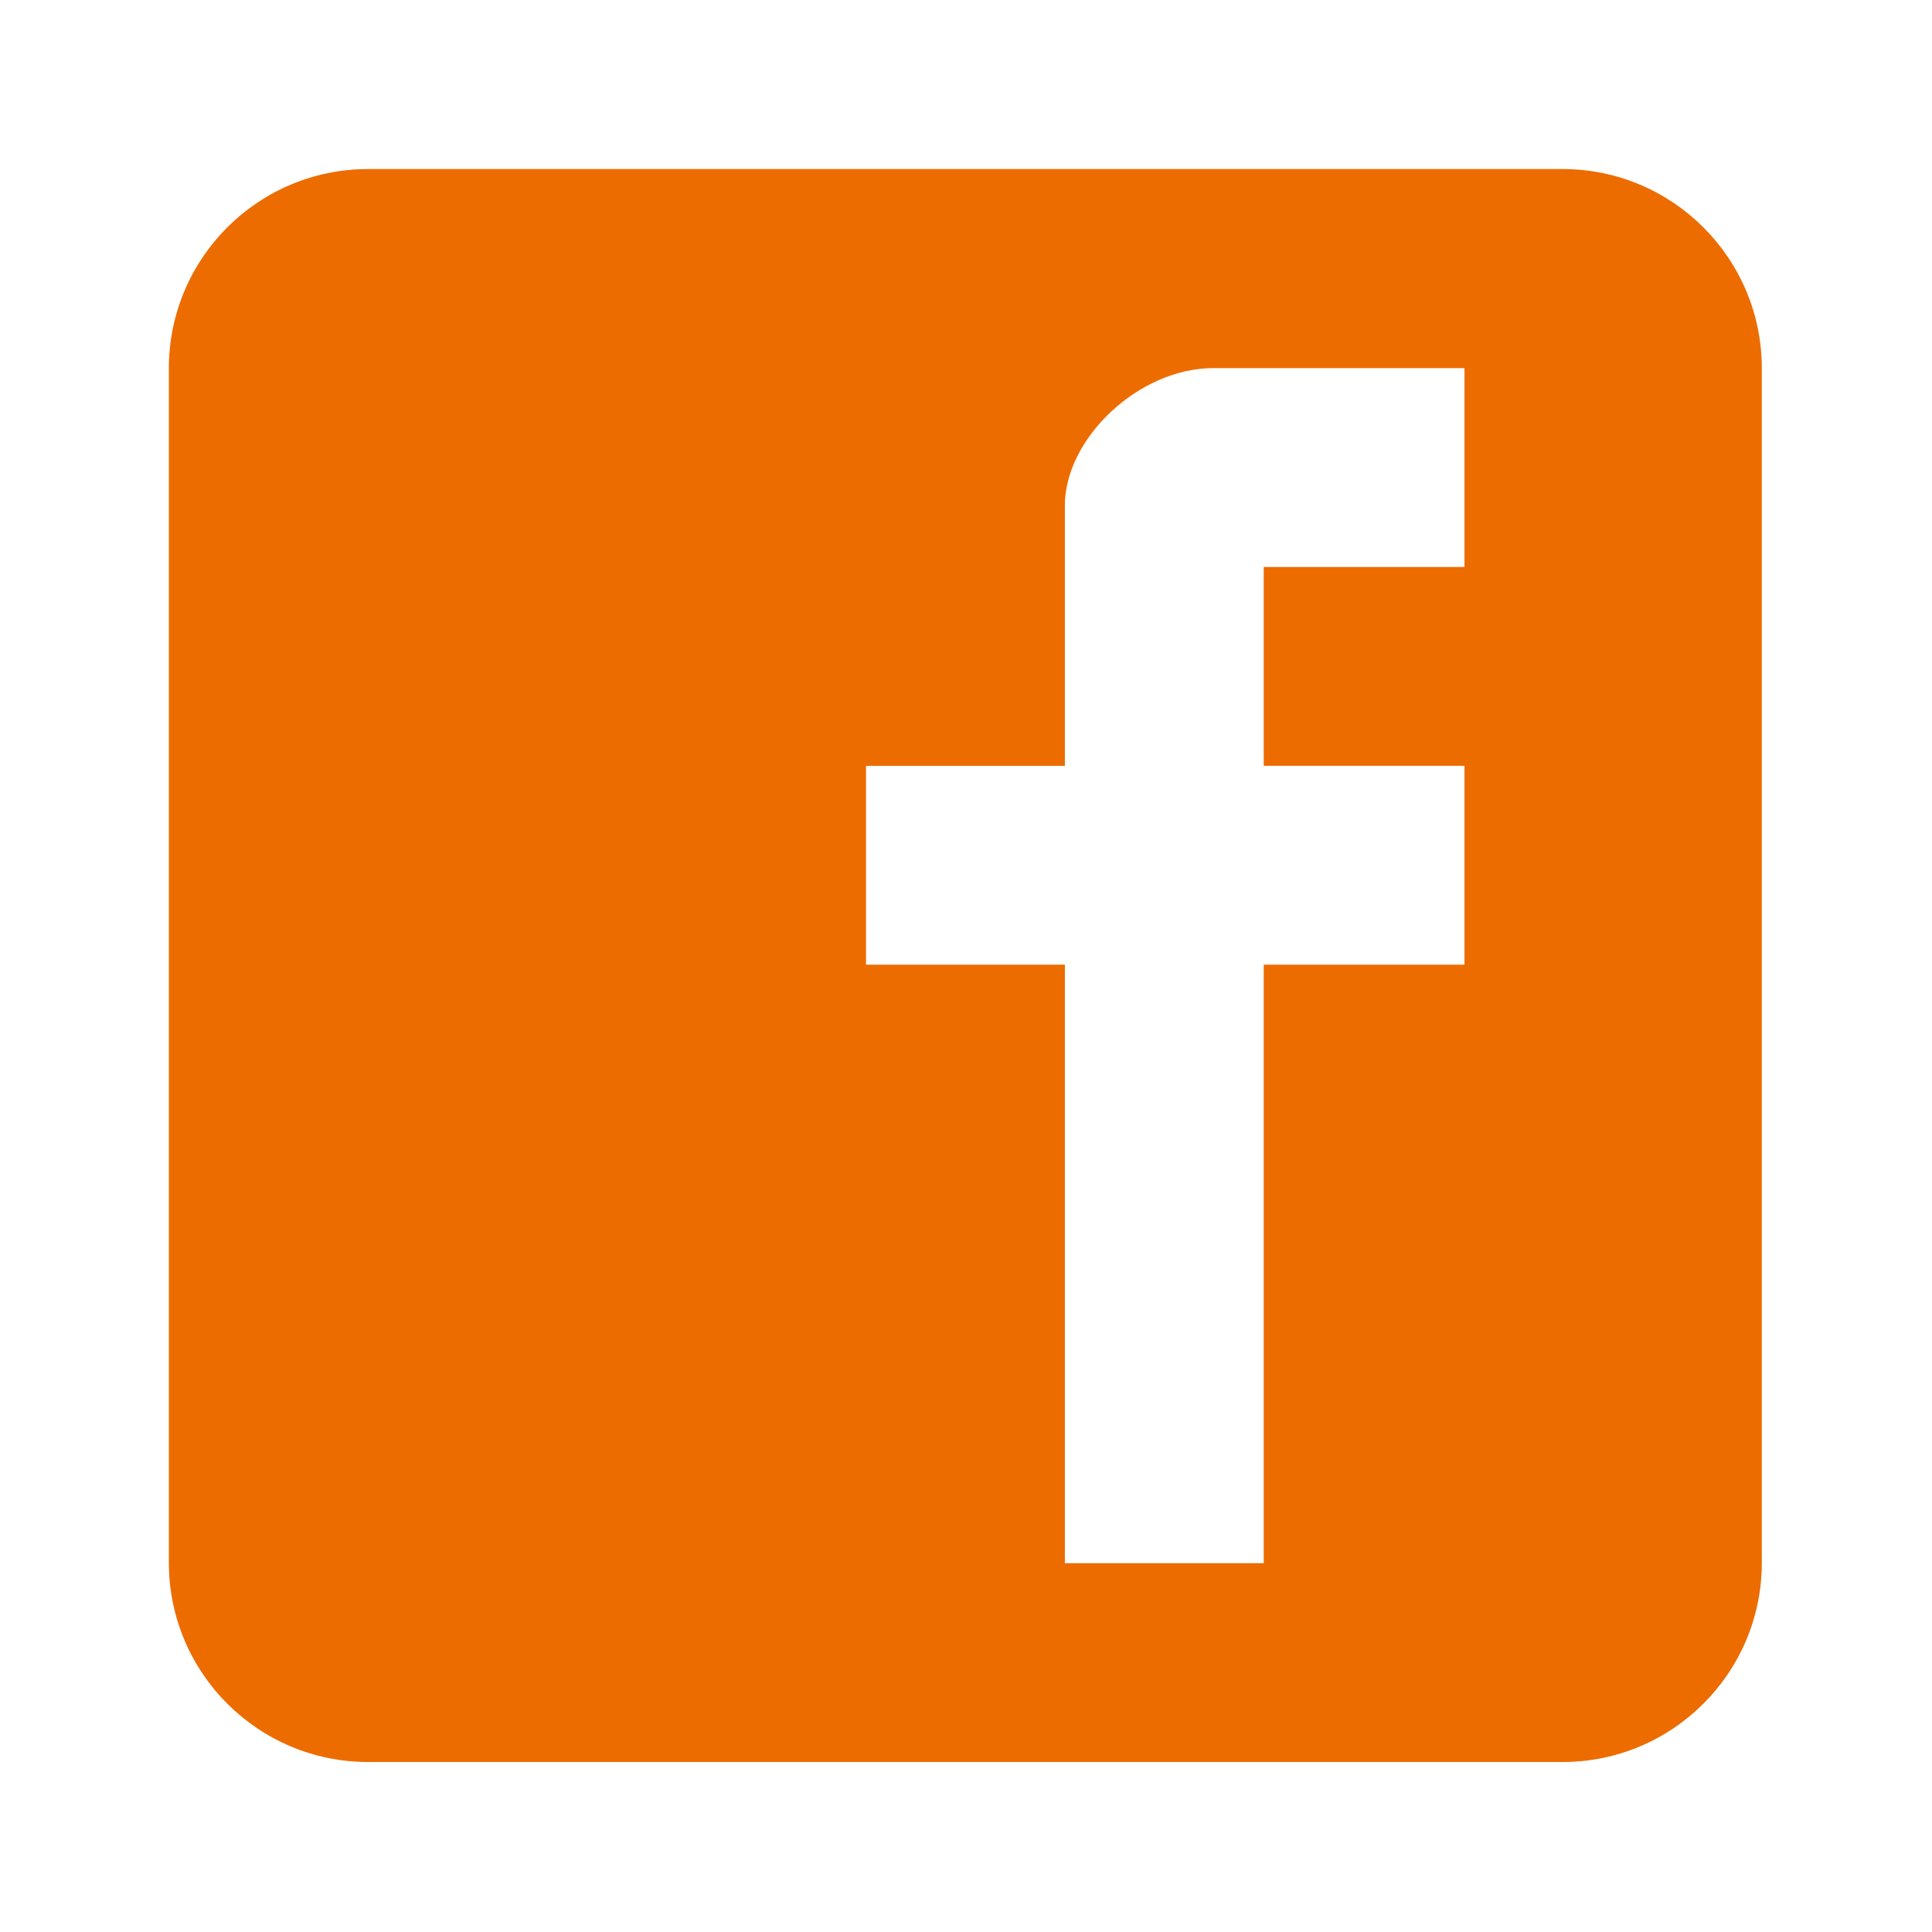 <?xml version="1.0" encoding="utf-8"?>
<!-- Generator: Adobe Illustrator 24.0.3, SVG Export Plug-In . SVG Version: 6.00 Build 0)  -->
<svg version="1.1" id="レイヤー_1" xmlns="http://www.w3.org/2000/svg" xmlns:xlink="http://www.w3.org/1999/xlink" x="0px"
	 y="0px" viewBox="0 0 1024 1024" style="enable-background:new 0 0 1024 1024;" xml:space="preserve">
<style type="text/css">
	.st0{fill:#ED6C00;}
</style>
<path class="st0" d="M933.8,195.2c0-58.3-47.3-105.6-105.6-105.6H195.1c-58.3,0-105.6,47.3-105.6,105.6v633.1
	c0,58.3,47.3,105.6,105.6,105.6h633.1c58.3,0,105.6-47.3,105.6-105.6L933.8,195.2L933.8,195.2z M776.2,300.5H669.8v105.4h106.4
	v105.4H669.8v317.2H564.4V511.3H459V405.9h105.4v-138c0-35.4,39-72.8,78.8-72.8h133V300.5z"/>
</svg>
